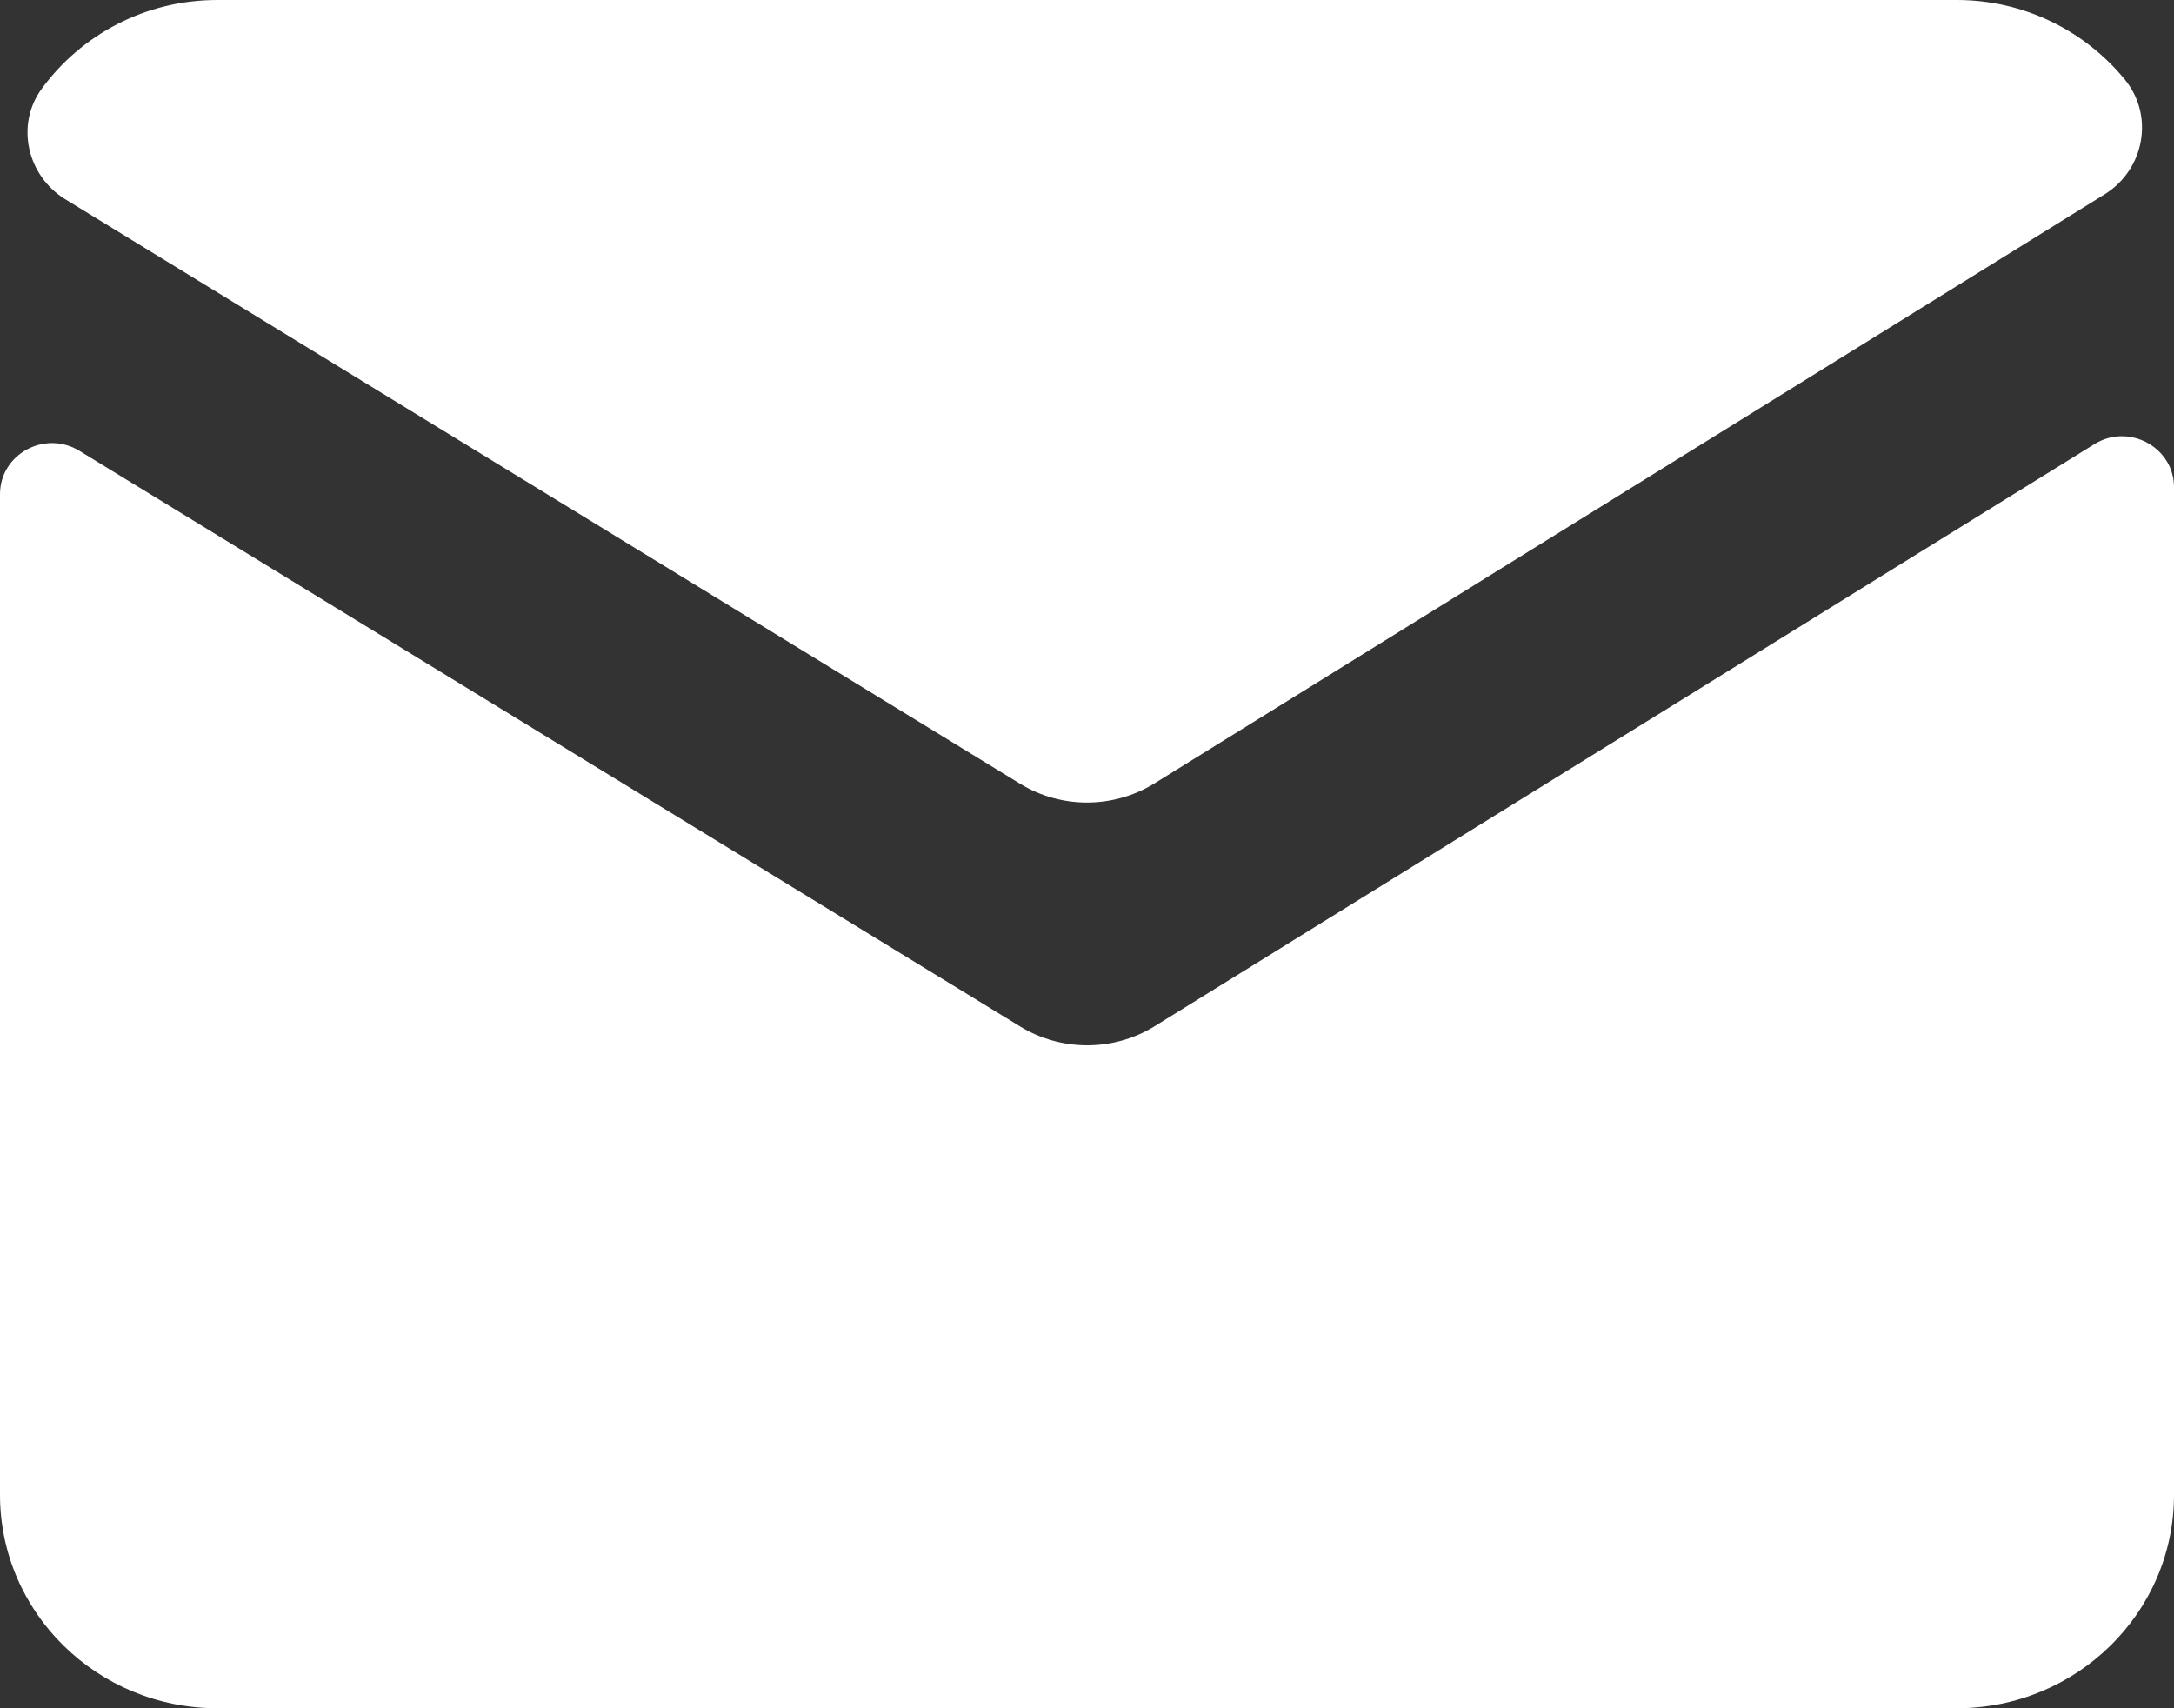 <?xml version="1.0" encoding="UTF-8"?>
<svg xmlns="http://www.w3.org/2000/svg" width="28" height="22" viewBox="0 0 28 22" fill="none">
  <rect x="0" y="0" width="28" height="22" fill="#333333" stroke="none"/>
  <path d="M2.8 0C1.868 0 1.045 0.45 0.539 1.141C0.197 1.606 0.348 2.265 0.842 2.567L13.136 10.092C13.665 10.417 14.335 10.417 14.864 10.092L27.106 2.503C27.62 2.184 27.748 1.491 27.368 1.026C26.857 0.402 26.078 0 25.2 0H2.8ZM27.322 5.618C27.205 5.619 27.086 5.651 26.975 5.72L14.864 13.221C14.335 13.544 13.665 13.543 13.136 13.218L1.023 5.806C0.577 5.534 0 5.849 0 6.365V19.25C0 20.769 1.253 22 2.8 22H25.2C26.747 22 28 20.769 28 19.25V6.276C28 5.888 27.673 5.614 27.322 5.618Z" fill="white"></path>
</svg>
